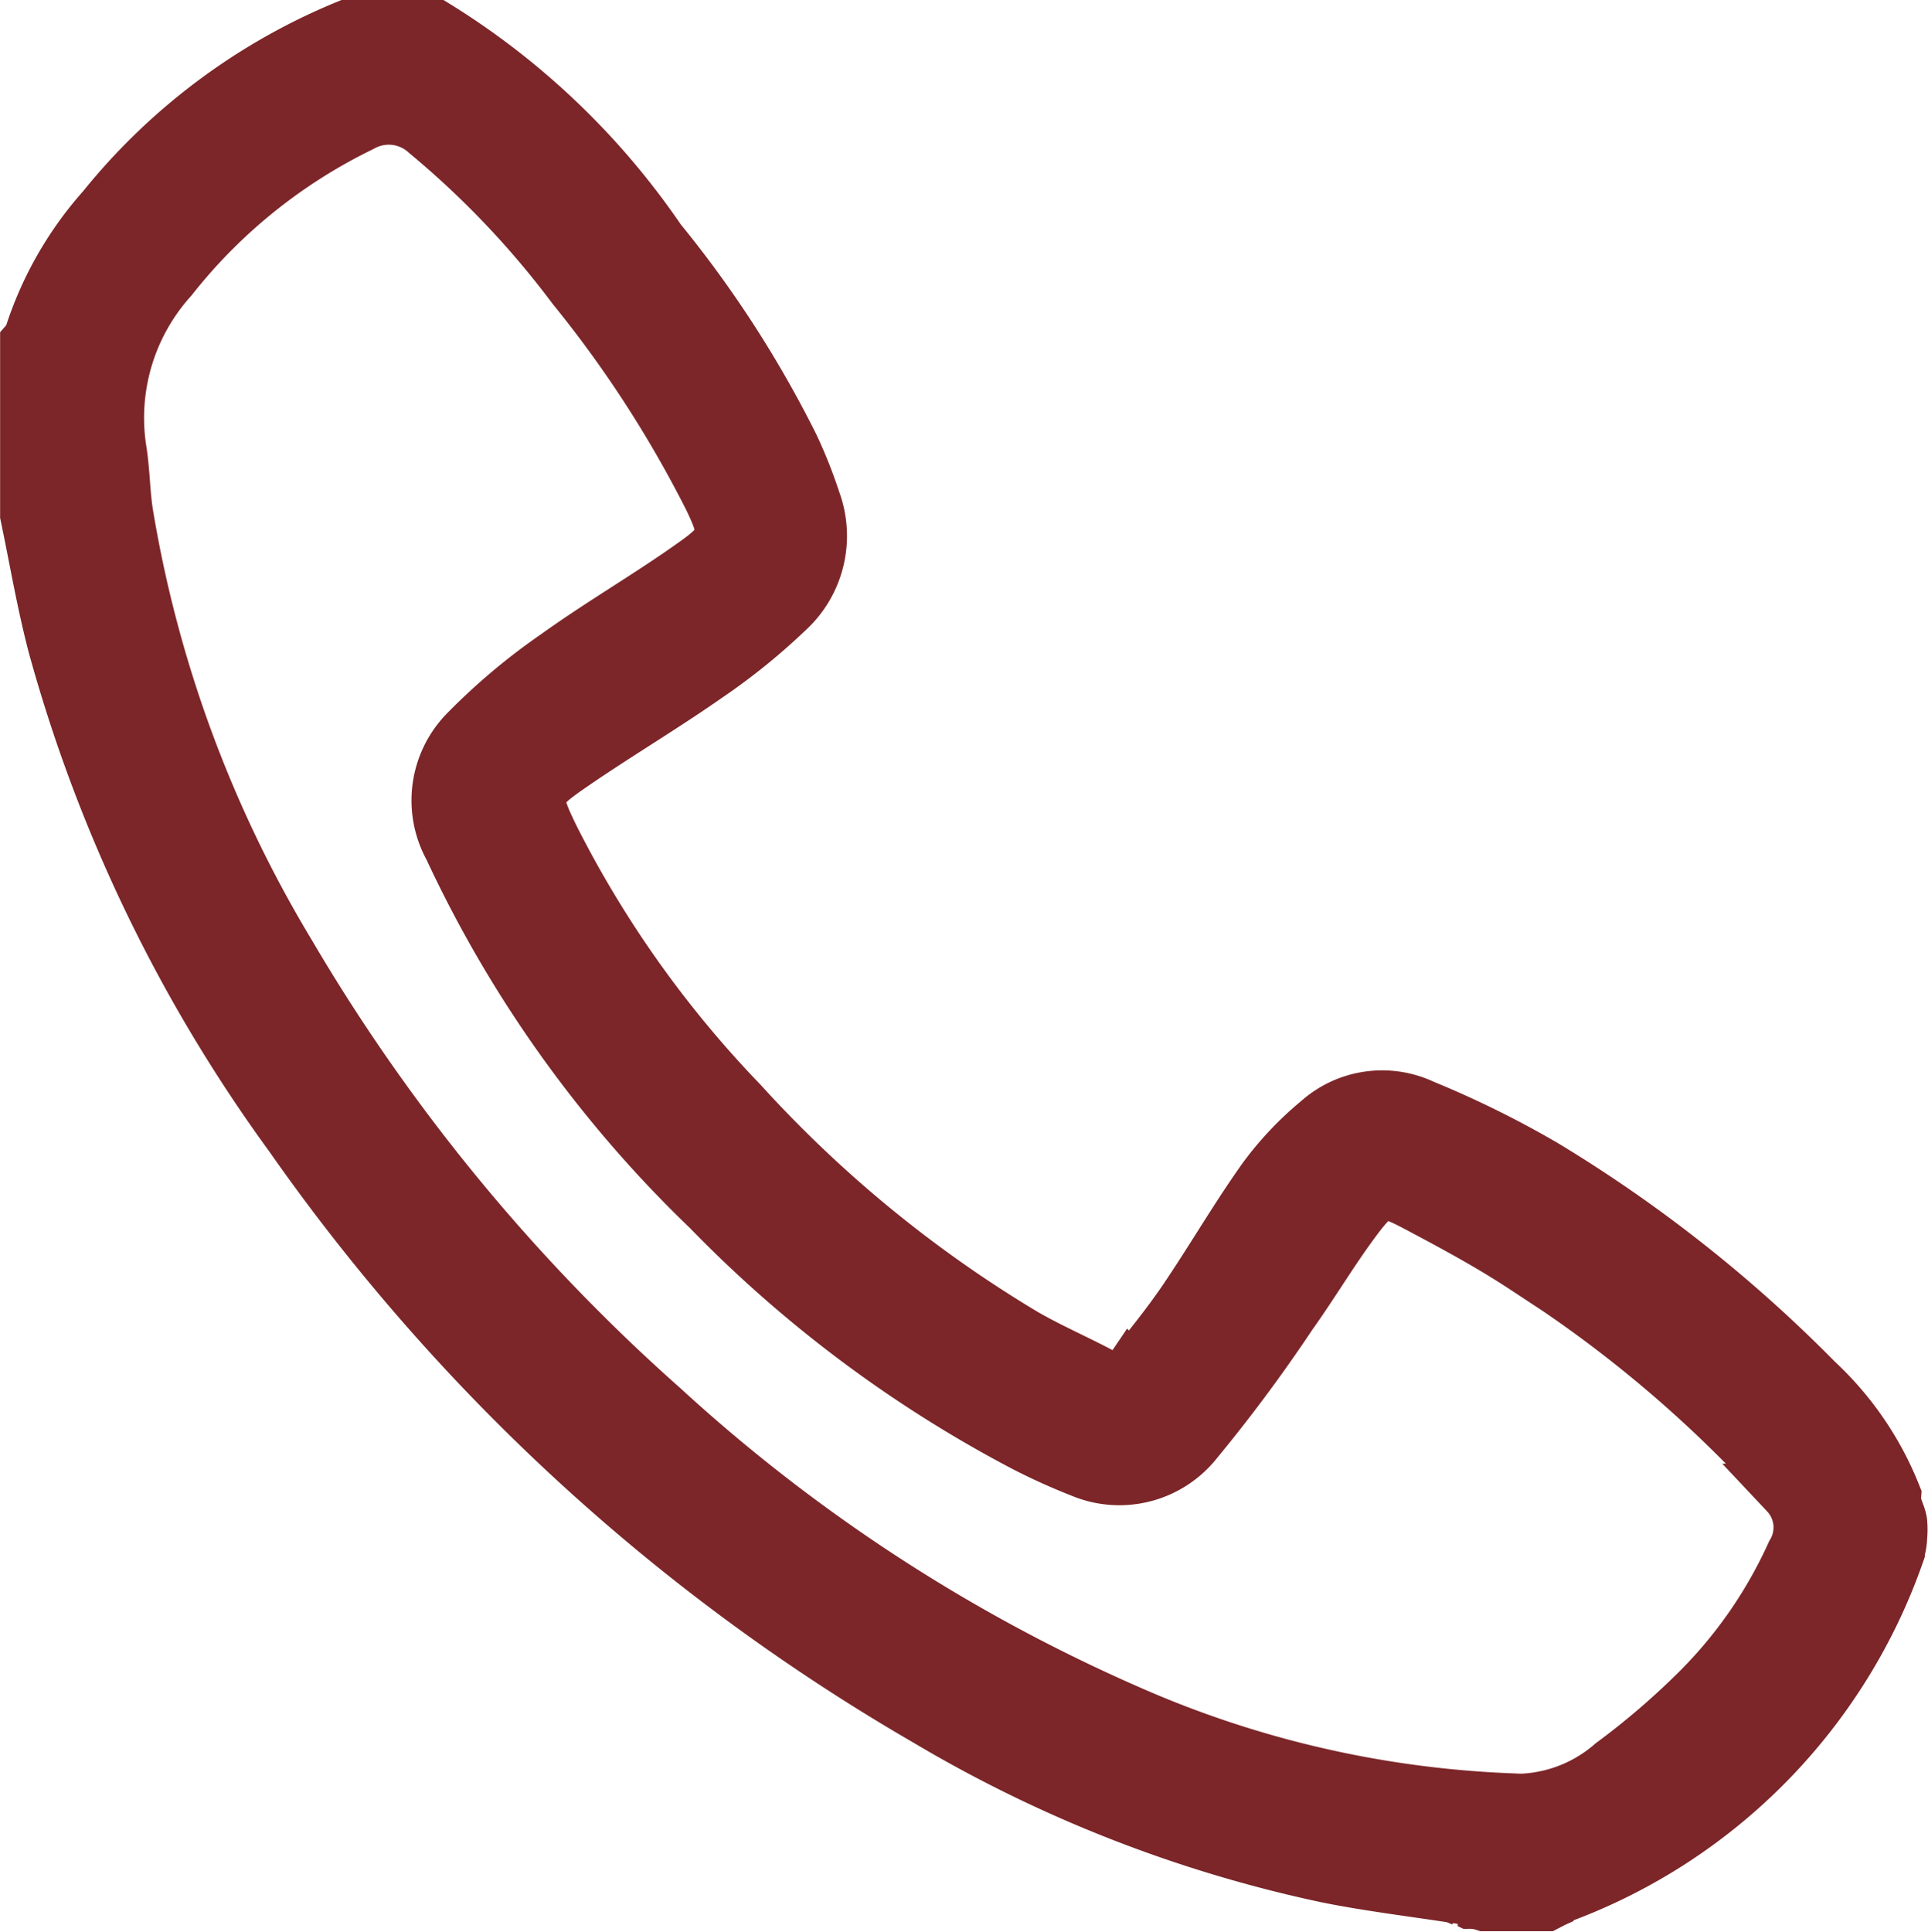 <svg xmlns="http://www.w3.org/2000/svg" width="17.013" height="17.045" viewBox="0 0 17.013 17.045">
  <path id="Контур_7823" data-name="Контур 7823" d="M306.614,97.509l0-.009a.466.466,0,0,0,.021-.126.687.687,0,0,0,0-.129c-.01-.062-.044-.116-.053-.179a.375.375,0,0,1,0-.056,2.758,2.758,0,0,0-.684-1,12.28,12.28,0,0,0-2.4-1.895,8.589,8.589,0,0,0-1.068-.527.829.829,0,0,0-.909.133,2.815,2.815,0,0,0-.473.5c-.249.35-.465.724-.707,1.08-.148.217-.315.421-.479.627a.17.17,0,0,1-.241.042c-.236-.128-.485-.233-.717-.368a11.024,11.024,0,0,1-2.5-2.05,9.627,9.627,0,0,1-1.658-2.334c-.19-.39-.184-.424.178-.673.39-.268.8-.511,1.186-.781a5.467,5.467,0,0,0,.7-.565.882.882,0,0,0,.238-.963,4.162,4.162,0,0,0-.19-.479,9.725,9.725,0,0,0-1.172-1.813,6.549,6.549,0,0,0-1.966-1.881h-.776a5.383,5.383,0,0,0-2.141,1.6,3.1,3.1,0,0,0-.64,1.125.212.212,0,0,1-.033.051v1.519c.08.383.145.77.244,1.148a13.32,13.32,0,0,0,2.084,4.322,17.619,17.619,0,0,0,5.61,5.148,11.642,11.642,0,0,0,3.517,1.377c.379.077.764.122,1.188.188h-.037l.055.023a.242.242,0,0,1,.057.019.412.412,0,0,1,.133.021h.532l.008,0,.06-.031c.028-.013.057-.026.085-.038h-.019A4.966,4.966,0,0,0,306.614,97.509Zm-3.444,2.2a9.252,9.252,0,0,1-3.333-.777,14.951,14.951,0,0,1-4.122-2.684,16.579,16.579,0,0,1-3.3-4.013,11,11,0,0,1-1.436-3.9c-.027-.181-.027-.366-.056-.546a1.852,1.852,0,0,1,.453-1.527,4.825,4.825,0,0,1,1.683-1.355.507.507,0,0,1,.594.068,7.989,7.989,0,0,1,1.3,1.367,10.318,10.318,0,0,1,1.208,1.866c.148.31.152.381-.128.581-.4.288-.833.536-1.235.825a5.428,5.428,0,0,0-.809.683.848.848,0,0,0-.123.99,10.637,10.637,0,0,0,2.278,3.186,11.019,11.019,0,0,0,2.783,2.08,5.371,5.371,0,0,0,.5.226.85.85,0,0,0,1-.261,13.561,13.561,0,0,0,.825-1.111c.2-.28.375-.578.582-.853s.266-.271.557-.117c.323.171.646.345.951.546a11.125,11.125,0,0,1,2,1.627c.11.117.205.249.313.369a.456.456,0,0,1,.057.55,4.1,4.1,0,0,1-.827,1.2,6.86,6.86,0,0,1-.769.662A1.315,1.315,0,0,1,303.17,99.713Z" transform="translate(-289.879 -83.814)" fill="#7C2629" stroke="#7C2629" stroke-width="0.5"/>
</svg>